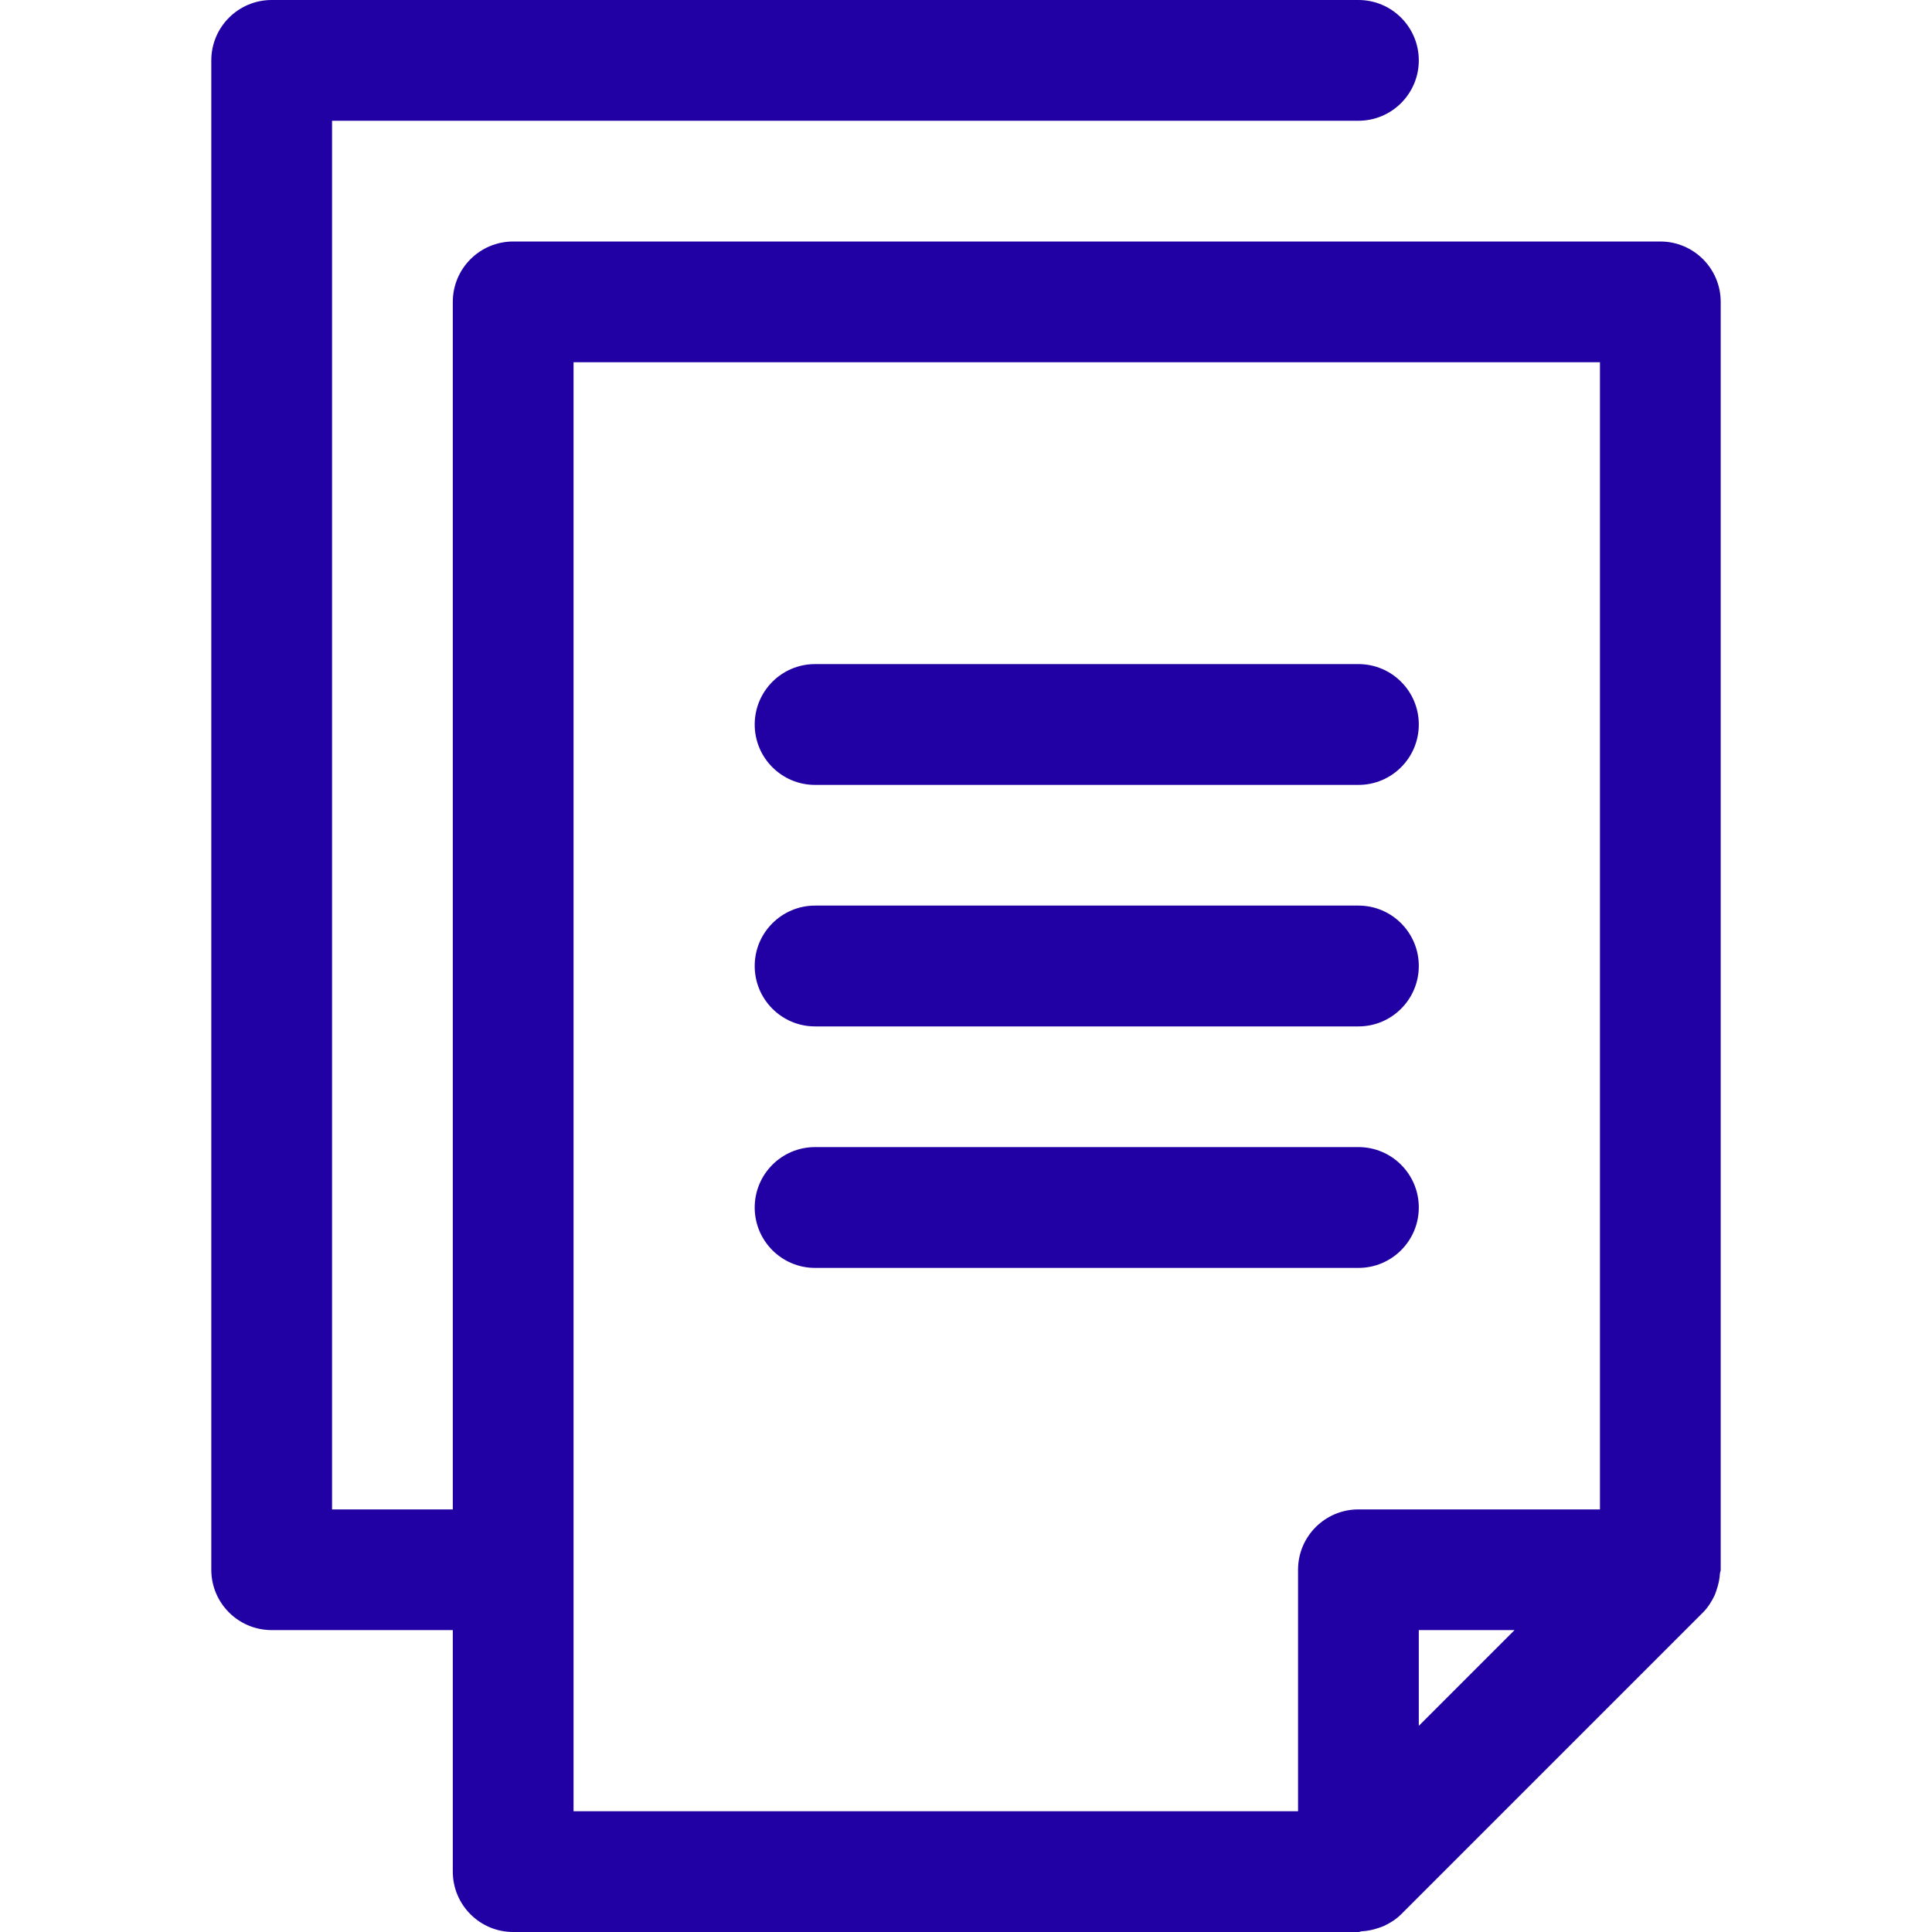 <?xml version="1.0" encoding="UTF-8"?> <svg xmlns="http://www.w3.org/2000/svg" width="30" height="30" viewBox="0 0 30 30" fill="none"><path d="M26.707 24.433C26.702 24.518 26.685 24.6 26.657 24.681C26.647 24.71 26.639 24.74 26.626 24.769C26.58 24.866 26.523 24.958 26.445 25.037C26.445 25.037 26.444 25.038 26.444 25.038L21.757 29.725C21.756 29.726 21.756 29.726 21.755 29.727C21.676 29.805 21.584 29.862 21.486 29.908C21.459 29.92 21.431 29.928 21.402 29.938C21.319 29.967 21.235 29.984 21.147 29.989C21.128 29.99 21.113 30 21.094 30H7.969C7.451 30 7.031 29.58 7.031 29.062V25.312H4.219C3.701 25.312 3.281 24.893 3.281 24.375V0.938C3.281 0.42 3.701 0 4.219 0H21.094C21.611 0 22.031 0.42 22.031 0.938C22.031 1.455 21.611 1.875 21.094 1.875H5.156V23.438H7.031V4.688C7.031 4.17 7.451 3.75 7.969 3.75H25.781C26.299 3.75 26.719 4.17 26.719 4.688V24.375C26.719 24.396 26.709 24.413 26.707 24.433ZM22.031 26.799L23.518 25.312H22.031V26.799ZM8.906 5.625V28.125H20.156V24.375C20.156 23.857 20.576 23.438 21.094 23.438H24.844V5.625H8.906Z" fill="#2100A4"></path><path d="M21.094 17.812H12.656C12.139 17.812 11.719 18.232 11.719 18.75C11.719 19.268 12.139 19.688 12.656 19.688H21.094C21.611 19.688 22.031 19.268 22.031 18.75C22.031 18.232 21.611 17.812 21.094 17.812Z" fill="#2100A4"></path><path d="M21.094 14.062H12.656C12.139 14.062 11.719 14.482 11.719 15C11.719 15.518 12.139 15.938 12.656 15.938H21.094C21.611 15.938 22.031 15.518 22.031 15C22.031 14.482 21.611 14.062 21.094 14.062Z" fill="#2100A4"></path><path d="M21.094 10.312H12.656C12.139 10.312 11.719 10.732 11.719 11.25C11.719 11.768 12.139 12.188 12.656 12.188H21.094C21.611 12.188 22.031 11.768 22.031 11.25C22.031 10.732 21.611 10.312 21.094 10.312Z" fill="#2100A4"></path></svg> 
